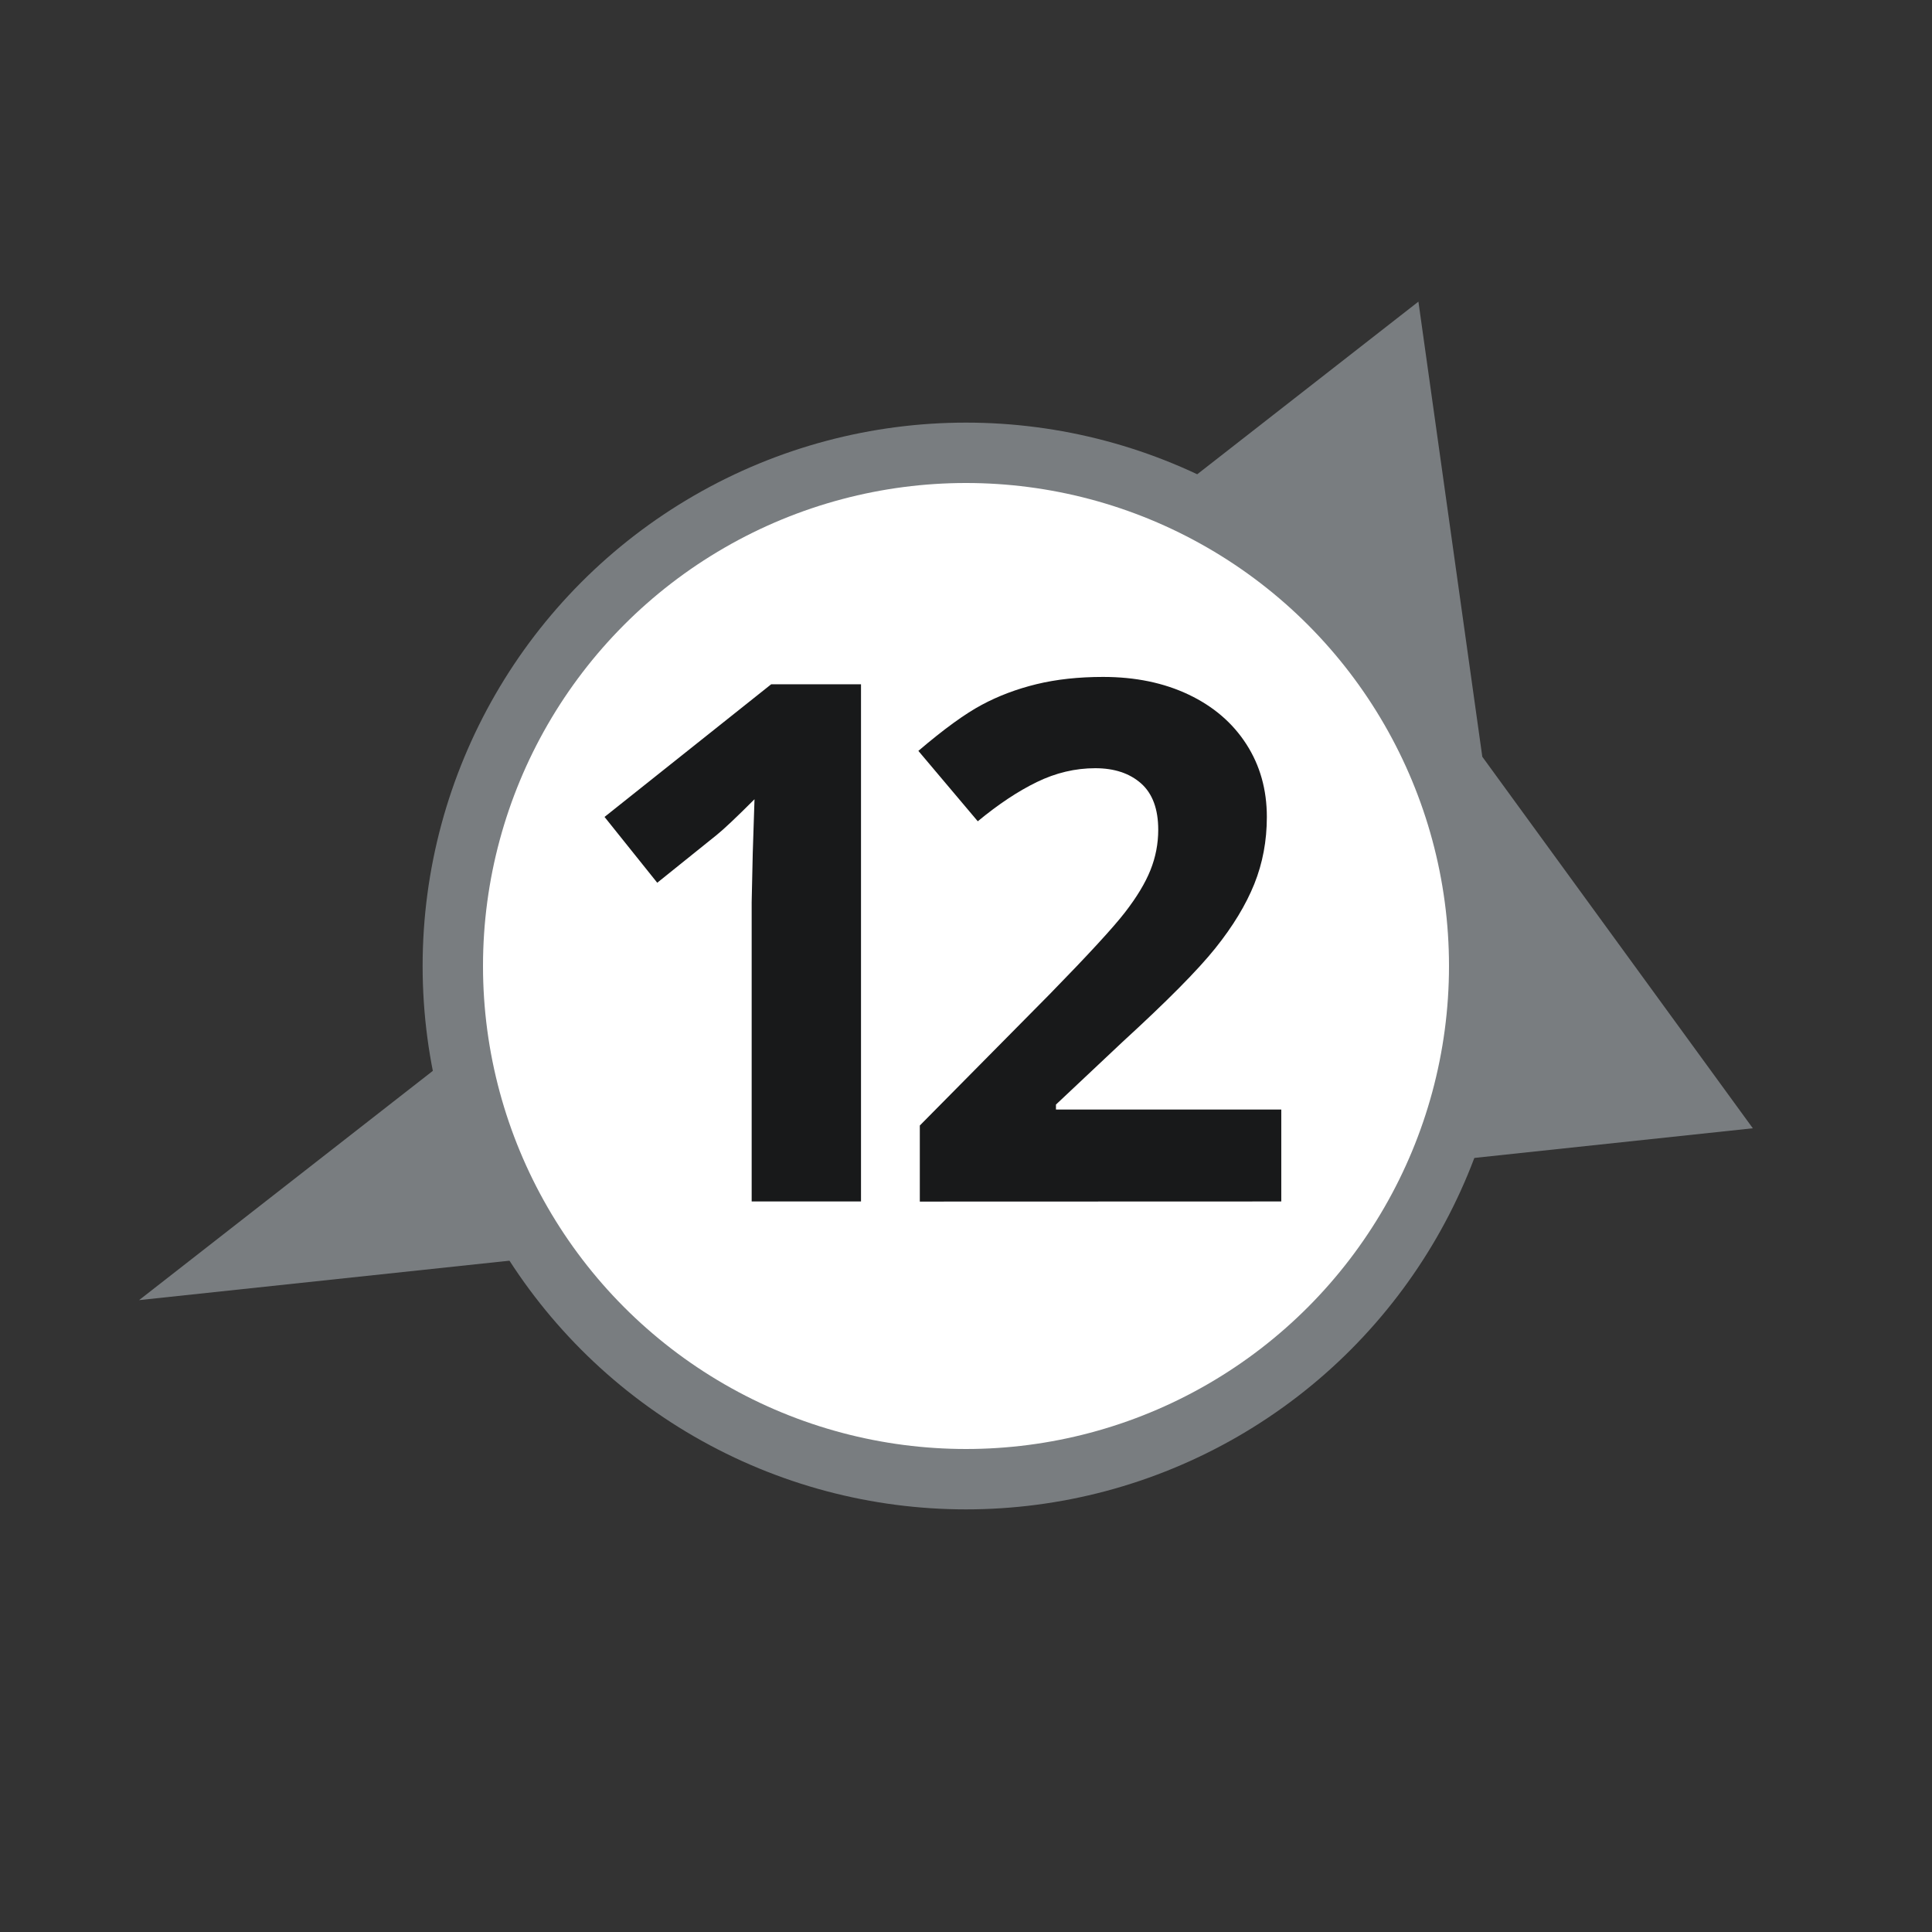 <svg height="32" viewBox="0 0 32 32" width="32" xmlns="http://www.w3.org/2000/svg"><rect x="0" y="0" width="32" height="32" fill="#333333" stroke="none"/><g fill="none" fill-rule="evenodd"><g transform="matrix(-.375 -.927 .927 -.375 5.073 28.38)"><path d="m0 25.846 7.385-25.846 7.385 25.846-7.385-1.846z" fill="#797d80" fill-rule="evenodd"/><path d="m0 25.846h14.769v3.692h-14.769z"/></g><circle cx="16" cy="16" fill="#797d80" r="9"/><circle cx="16" cy="16" fill="#fff" r="8"/><path d="m14.261 19.9v-8.566h-1.488l-2.76 2.197.873 1.09.984-.791c.117-.094.326-.291.627-.592l-.029.891-.018.814v4.957zm6.961 0v-1.523h-3.732v-.082l1.102-1.037c.734-.672 1.247-1.189 1.538-1.553.291-.363.506-.718.645-1.063.139-.346.208-.716.208-1.11 0-.453-.113-.855-.34-1.207s-.545-.625-.955-.82c-.41-.195-.883-.293-1.418-.293-.406 0-.773.04-1.102.12-.328.08-.631.194-.908.343-.277.148-.627.402-1.049.762l.984 1.166c.34-.281.666-.498.979-.65.312-.152.635-.229.967-.229.316 0 .569.084.759.252.189.168.284.424.284.768 0 .23-.043.453-.129.668-.086.215-.227.448-.422.7-.195.252-.611.704-1.248 1.356l-2.15 2.174v1.26z" fill="#18191a" fill-rule="nonzero"/></g></svg>